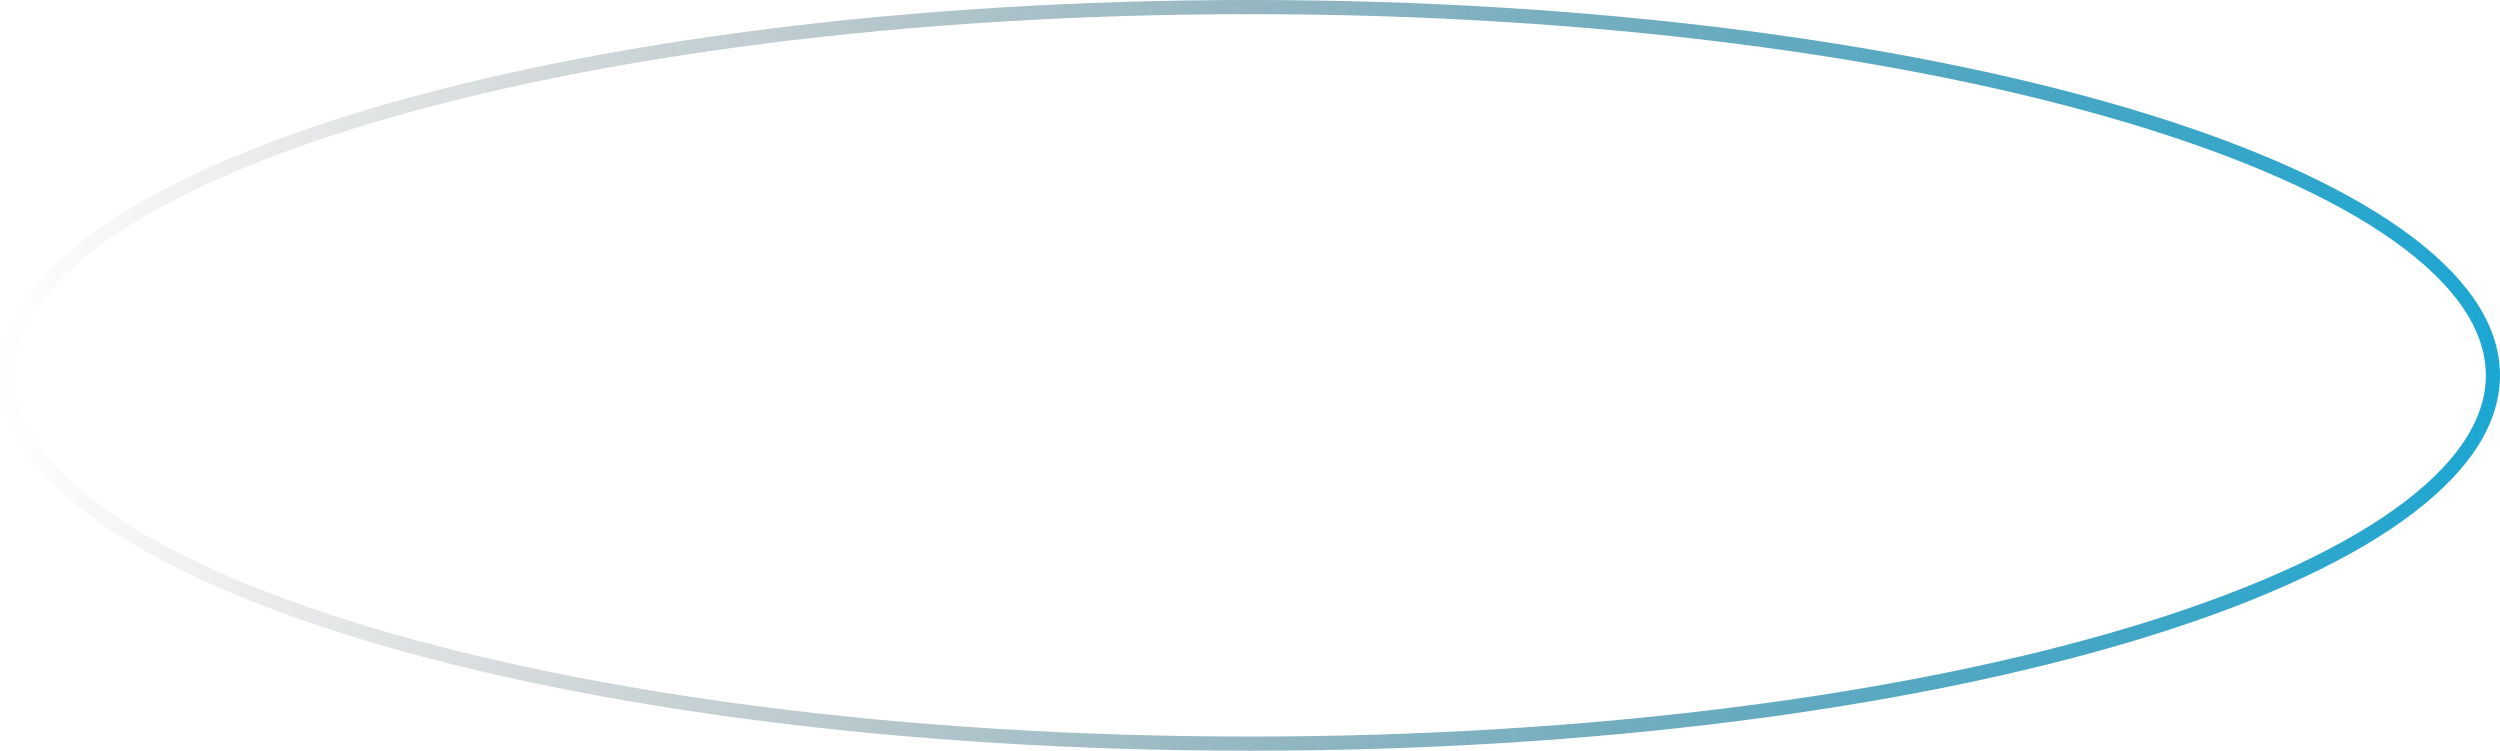 <svg width="353" height="106" viewBox="0 0 353 106" fill="none" xmlns="http://www.w3.org/2000/svg">
<path d="M1 53C1 46.167 5.616 39.456 14.449 33.185C23.256 26.933 36.065 21.261 51.983 16.481C83.807 6.925 127.83 1 176.5 1C225.17 1 269.193 6.925 301.017 16.481C316.935 21.261 329.744 26.933 338.551 33.185C347.384 39.456 352 46.167 352 53C352 59.833 347.384 66.544 338.551 72.815C329.744 79.067 316.935 84.739 301.017 89.519C269.193 99.075 225.17 105 176.5 105C127.83 105 83.807 99.075 51.983 89.519C36.065 84.739 23.256 79.067 14.449 72.815C5.616 66.544 1 59.833 1 53Z" stroke="url(#paint0_linear_64_753)" stroke-width="2"/>
<defs>
<linearGradient id="paint0_linear_64_753" x1="1.55817e-09" y1="106.018" x2="353" y2="106.018" gradientUnits="userSpaceOnUse">
<stop stop-color="#393939" stop-opacity="0"/>
<stop offset="1" stop-color="#1BA7D3"/>
</linearGradient>
</defs>
</svg>
